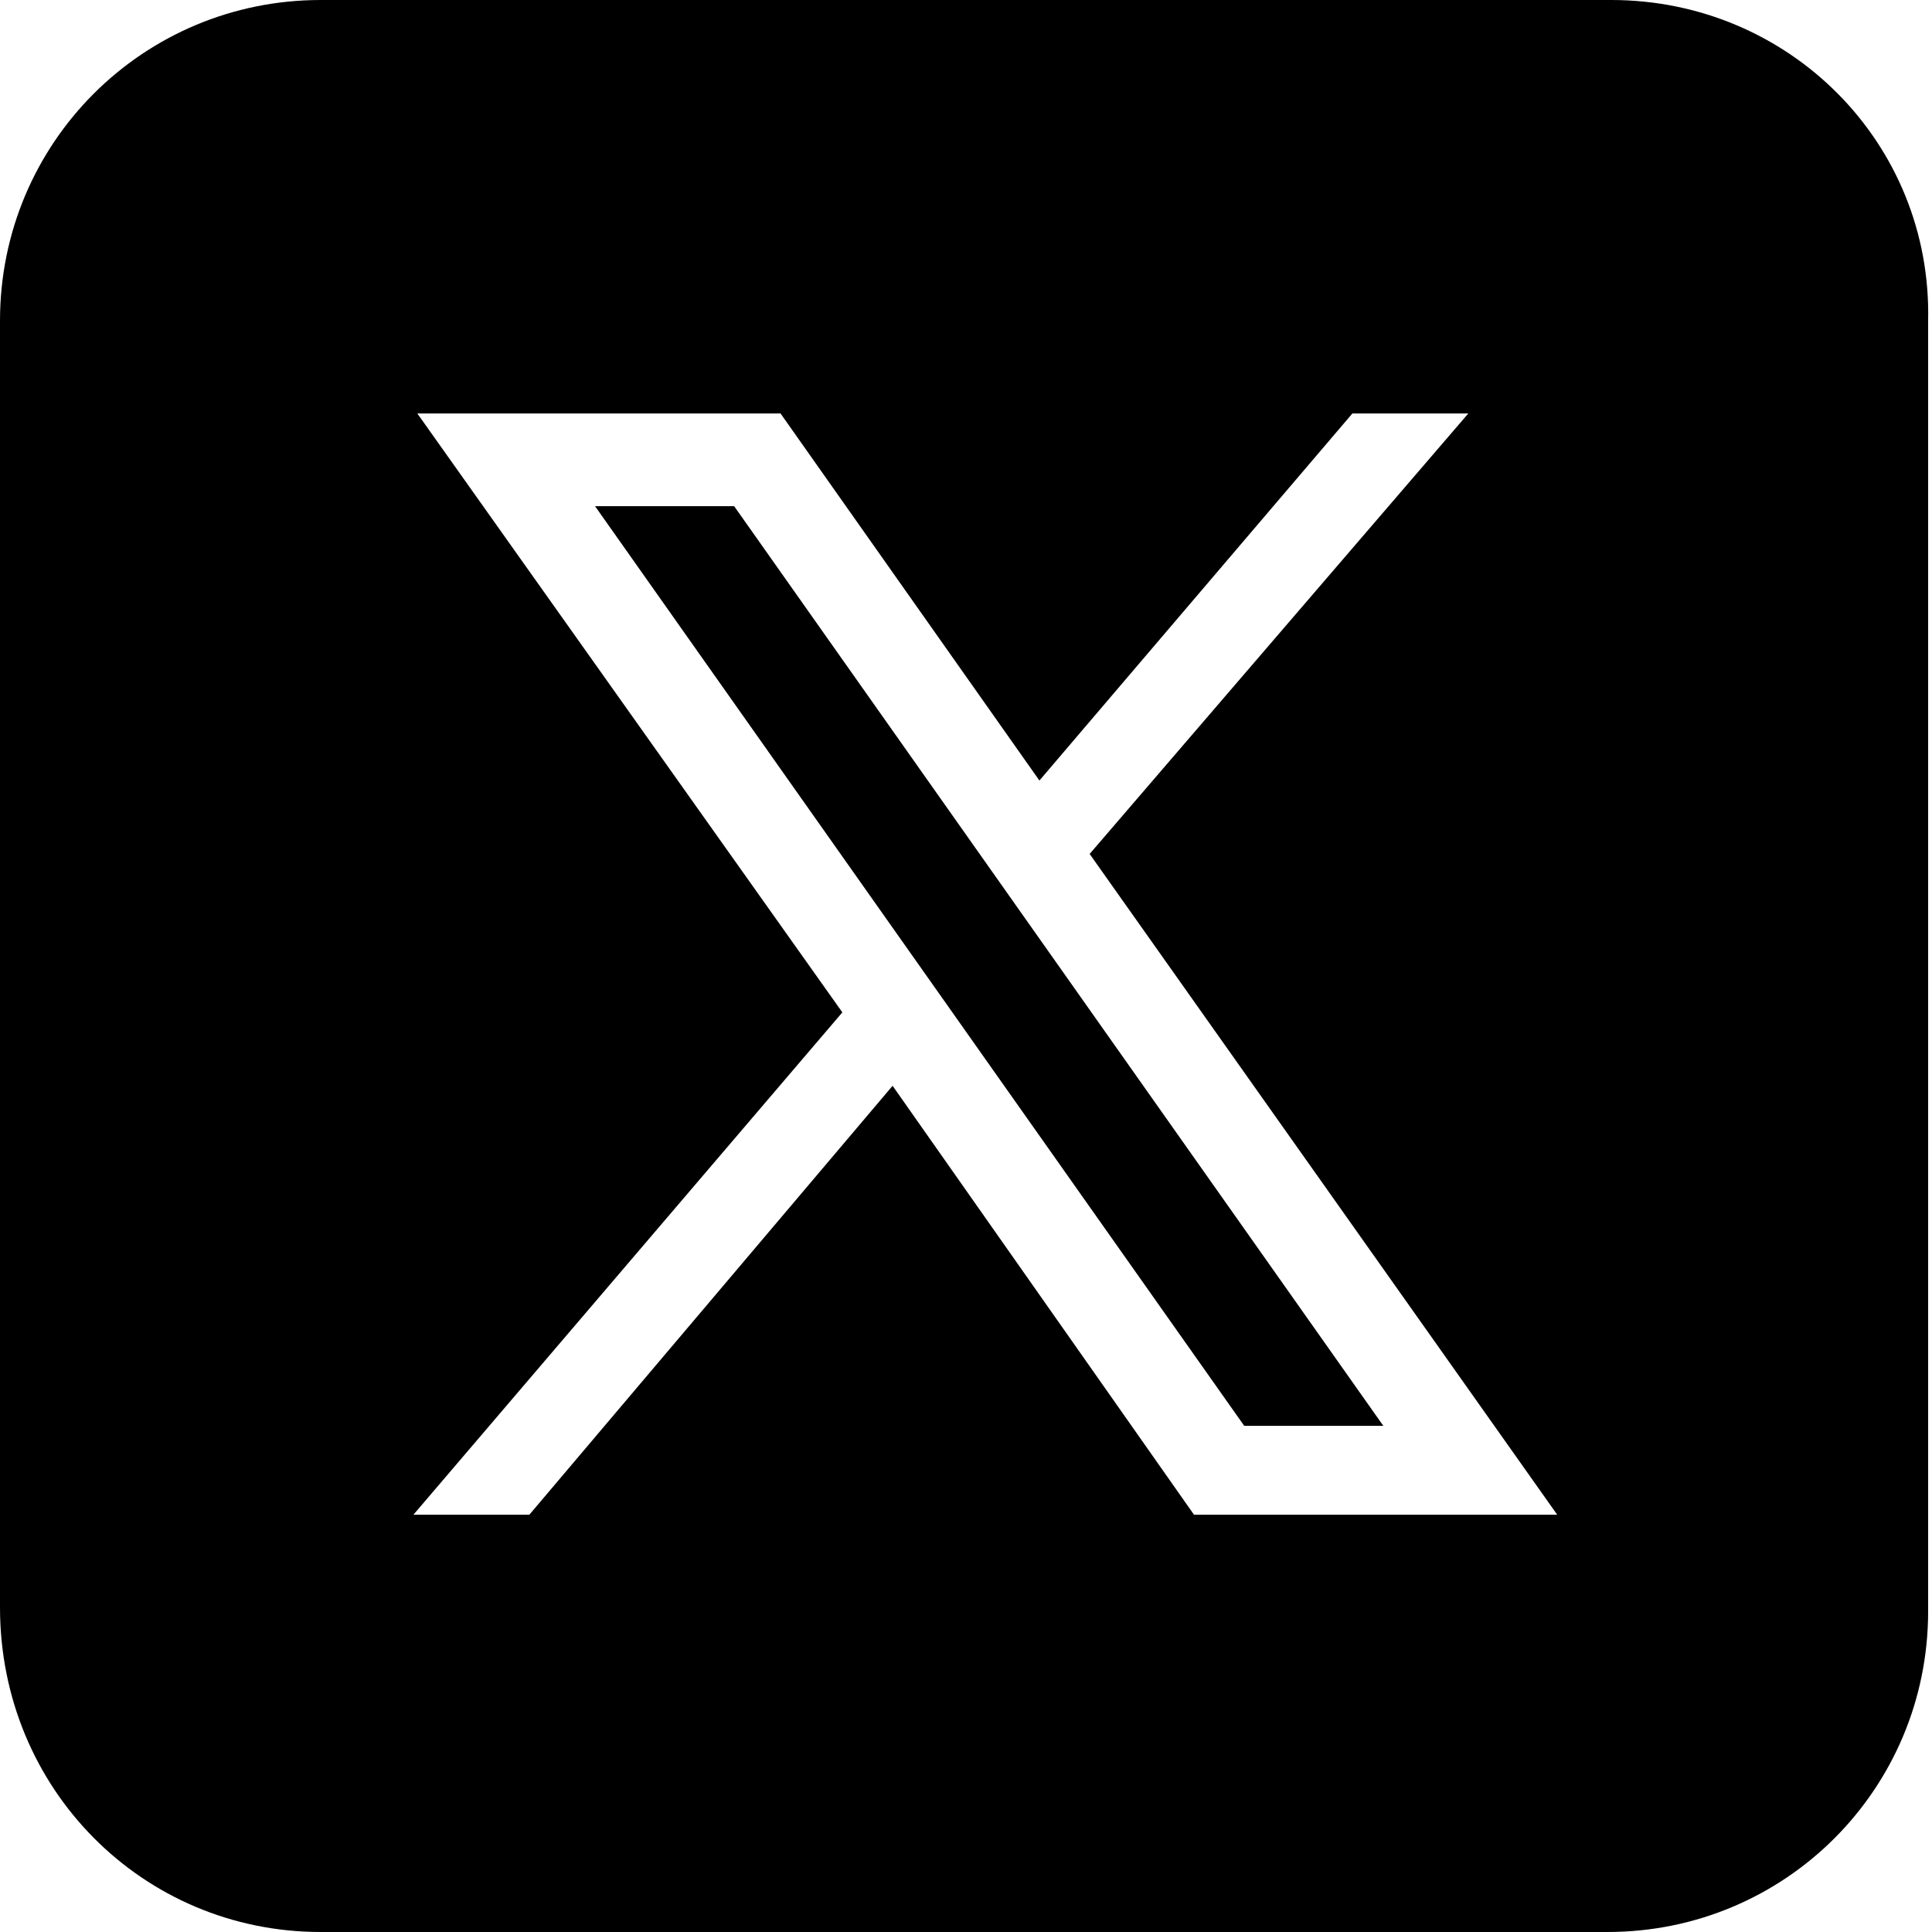 <?xml version="1.0" encoding="utf-8"?>
<!-- Generator: Adobe Illustrator 28.0.0, SVG Export Plug-In . SVG Version: 6.00 Build 0)  -->
<svg version="1.1" id="Layer_1" xmlns="http://www.w3.org/2000/svg" xmlns:xlink="http://www.w3.org/1999/xlink" x="0px" y="0px"
	 viewBox="0 0 50 50" style="enable-background:new 0 0 50 50;" xml:space="preserve">
<path d="M8.3,0C3.7,0,0,3.7,0,8.3v33.3C0,46.3,3.7,50,8.3,50h33.3c4.6,0,8.3-3.7,8.3-8.3V8.3C50,3.7,46.3,0,41.7,0H8.3z M10.8,10.7
	h9.4l6.7,9.5l8.1-9.5h3l-9.8,11.4l12.1,17.1h-9.4l-7.8-11.1l-9.4,11.1h-3l11.1-13L10.8,10.7z M15.4,13.1l16.8,23.8h3.6L19,13.1H15.4
	z"/>
</svg>
